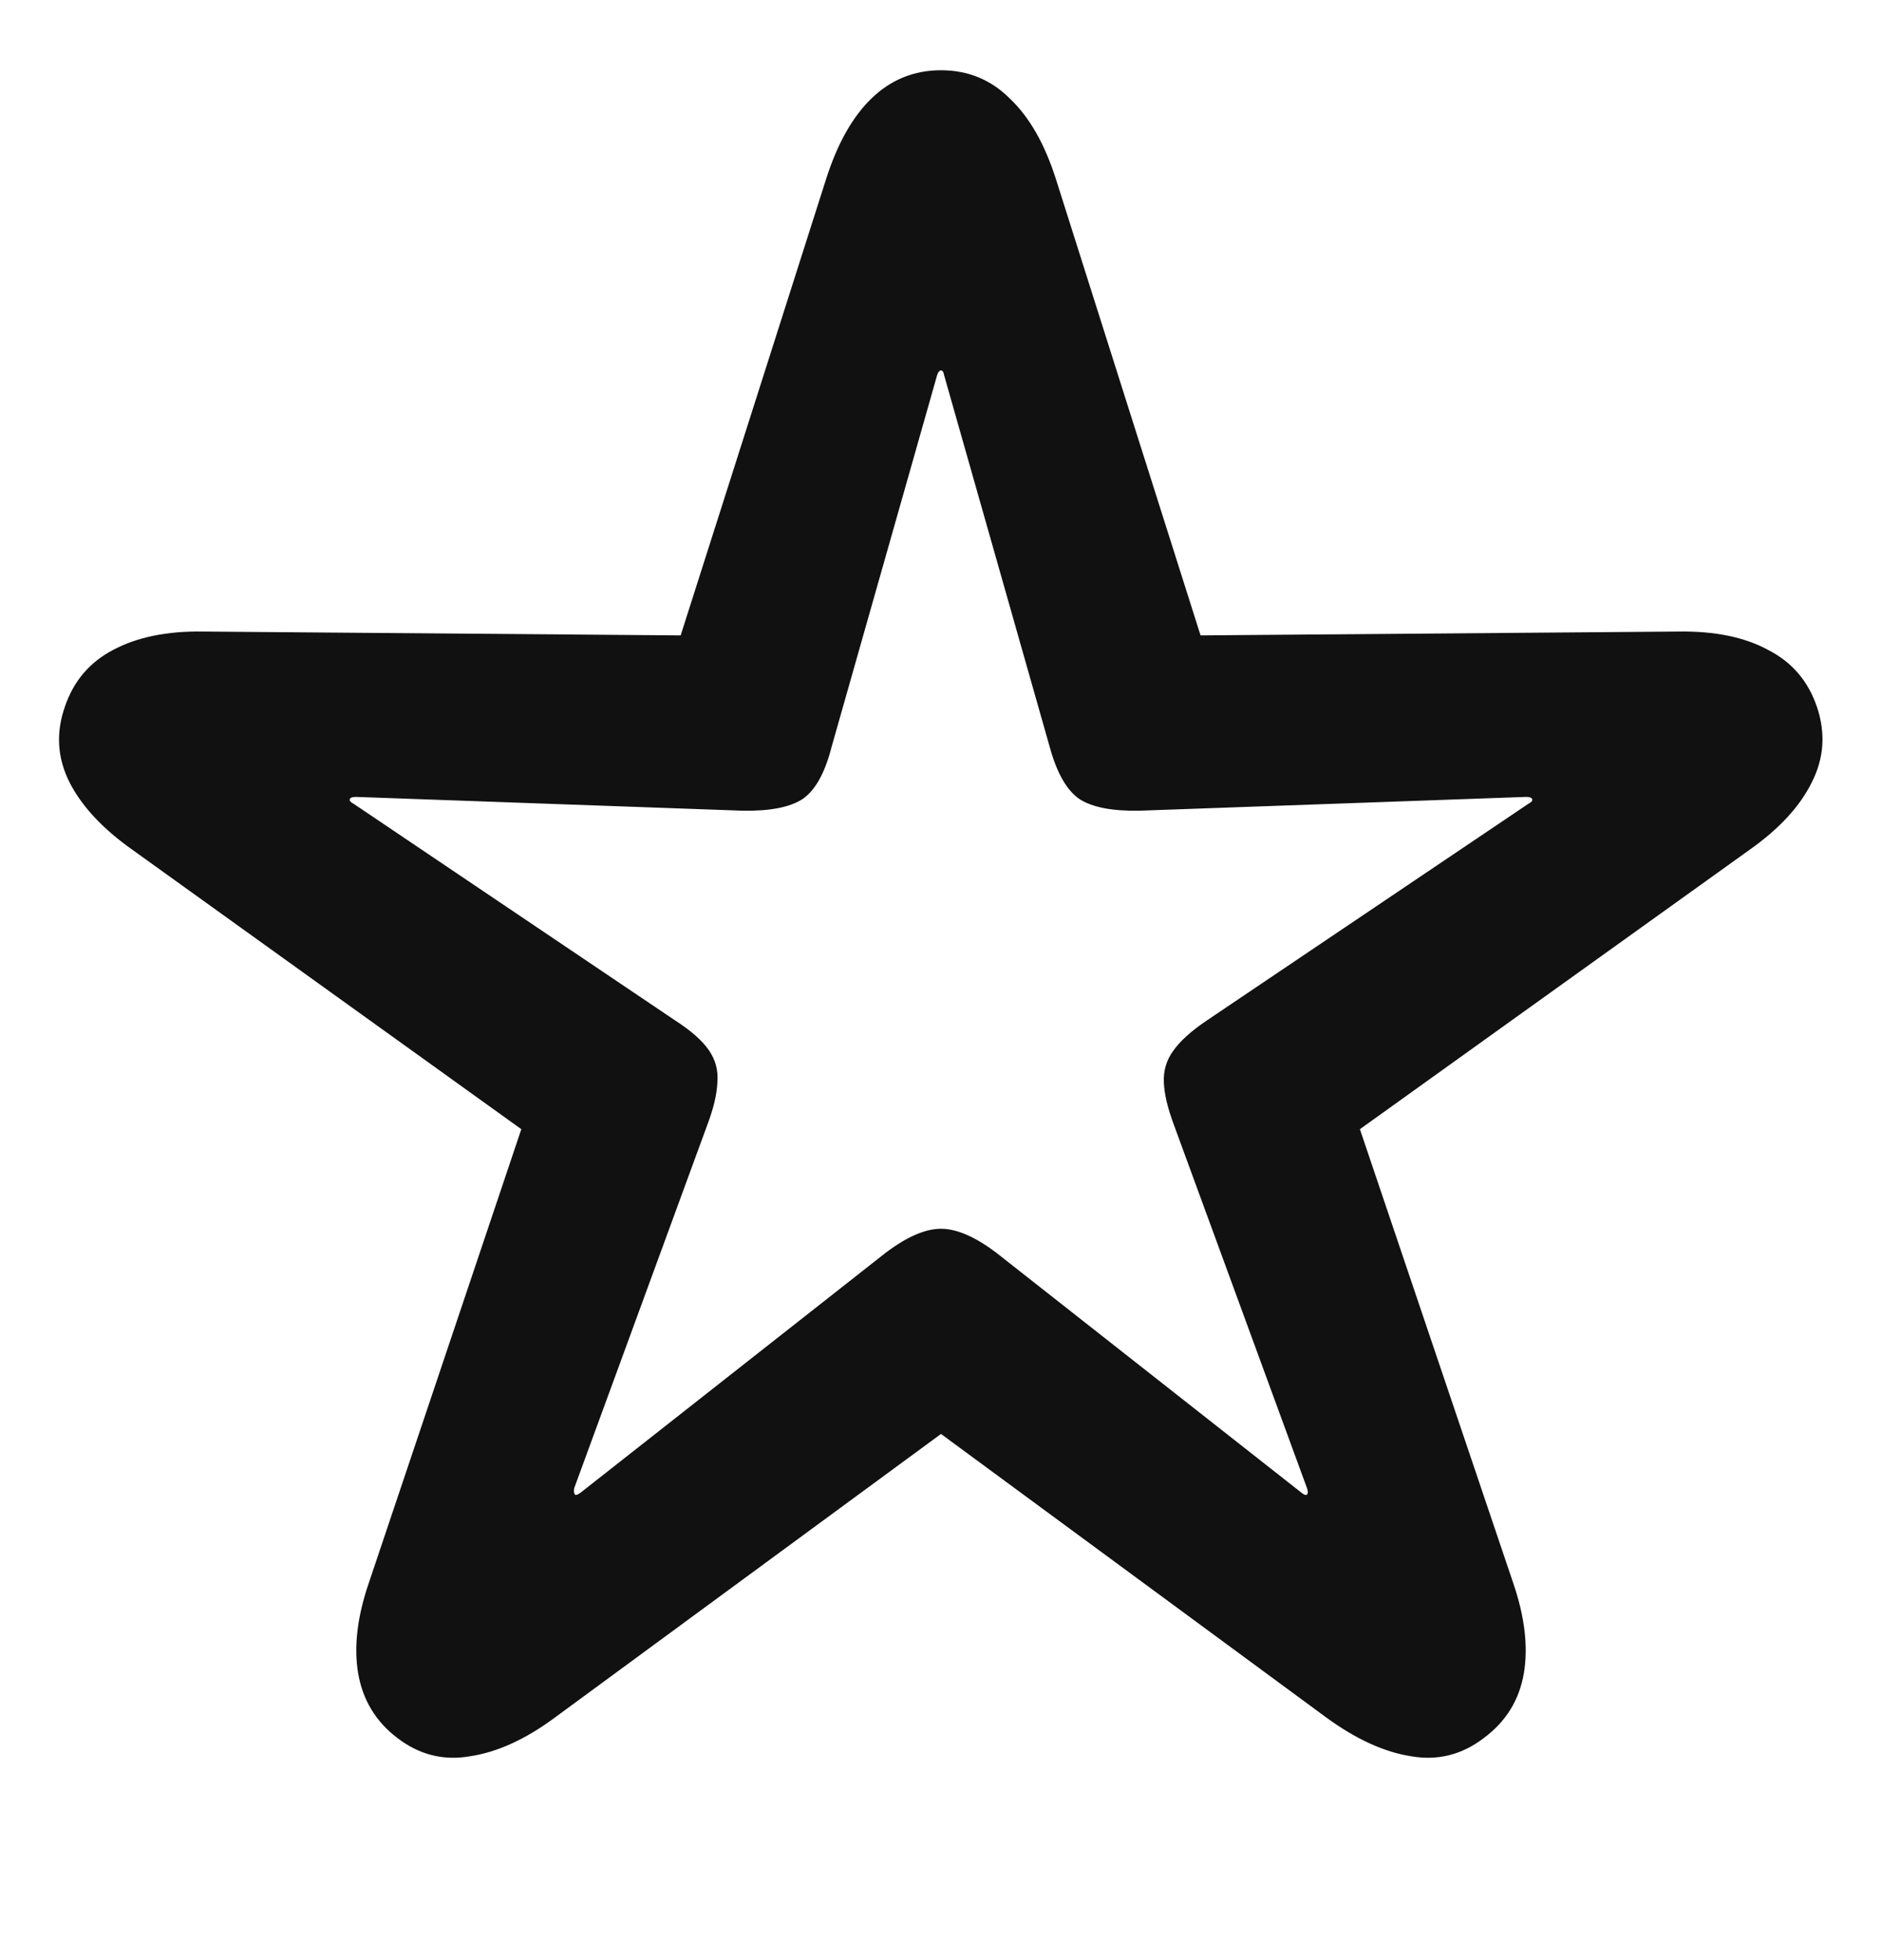 <svg width="24" height="25" viewBox="0 0 24 25" fill="none" xmlns="http://www.w3.org/2000/svg">
<path d="M5.066 22.166C4.793 21.958 4.627 21.684 4.568 21.346C4.51 21.007 4.555 20.62 4.705 20.184L6.648 14.402L1.688 10.838C1.31 10.571 1.043 10.284 0.887 9.979C0.73 9.666 0.711 9.344 0.828 9.012C0.939 8.686 1.144 8.445 1.443 8.289C1.749 8.126 2.13 8.048 2.586 8.055L8.68 8.104L10.535 2.283C10.678 1.834 10.87 1.492 11.111 1.258C11.359 1.017 11.655 0.896 12 0.896C12.345 0.896 12.638 1.017 12.879 1.258C13.126 1.492 13.322 1.834 13.465 2.283L15.31 8.104L21.404 8.055C21.866 8.048 22.247 8.126 22.547 8.289C22.853 8.445 23.061 8.689 23.172 9.021C23.283 9.354 23.26 9.673 23.104 9.979C22.954 10.284 22.69 10.571 22.312 10.838L17.342 14.402L19.295 20.184C19.445 20.62 19.49 21.007 19.432 21.346C19.373 21.684 19.204 21.958 18.924 22.166C18.644 22.381 18.335 22.459 17.996 22.4C17.658 22.348 17.299 22.186 16.922 21.912L12 18.289L7.068 21.912C6.697 22.186 6.339 22.348 5.994 22.4C5.656 22.459 5.346 22.381 5.066 22.166ZM7.332 19.061C7.339 19.074 7.361 19.067 7.4 19.041L11.287 15.984C11.56 15.776 11.798 15.672 12 15.672C12.202 15.672 12.44 15.776 12.713 15.984L16.6 19.041C16.632 19.067 16.655 19.074 16.668 19.061C16.681 19.047 16.681 19.021 16.668 18.982L14.969 14.344C14.891 14.135 14.848 13.956 14.842 13.807C14.835 13.657 14.874 13.523 14.959 13.406C15.044 13.283 15.187 13.152 15.389 13.016L19.49 10.252C19.529 10.232 19.546 10.213 19.539 10.193C19.533 10.174 19.506 10.164 19.461 10.164L14.529 10.34C14.184 10.346 13.93 10.297 13.768 10.193C13.605 10.083 13.478 9.861 13.387 9.529L12.039 4.783C12.033 4.744 12.02 4.725 12 4.725C11.98 4.725 11.964 4.744 11.951 4.783L10.604 9.529C10.519 9.861 10.395 10.083 10.232 10.193C10.07 10.297 9.816 10.346 9.471 10.34L4.539 10.164C4.493 10.164 4.467 10.174 4.461 10.193C4.454 10.213 4.471 10.232 4.51 10.252L8.611 13.016C8.813 13.146 8.956 13.273 9.041 13.396C9.126 13.52 9.161 13.657 9.148 13.807C9.142 13.956 9.1 14.135 9.021 14.344L7.322 18.982C7.316 19.021 7.319 19.047 7.332 19.061Z" fill="#111111"/>
</svg>
